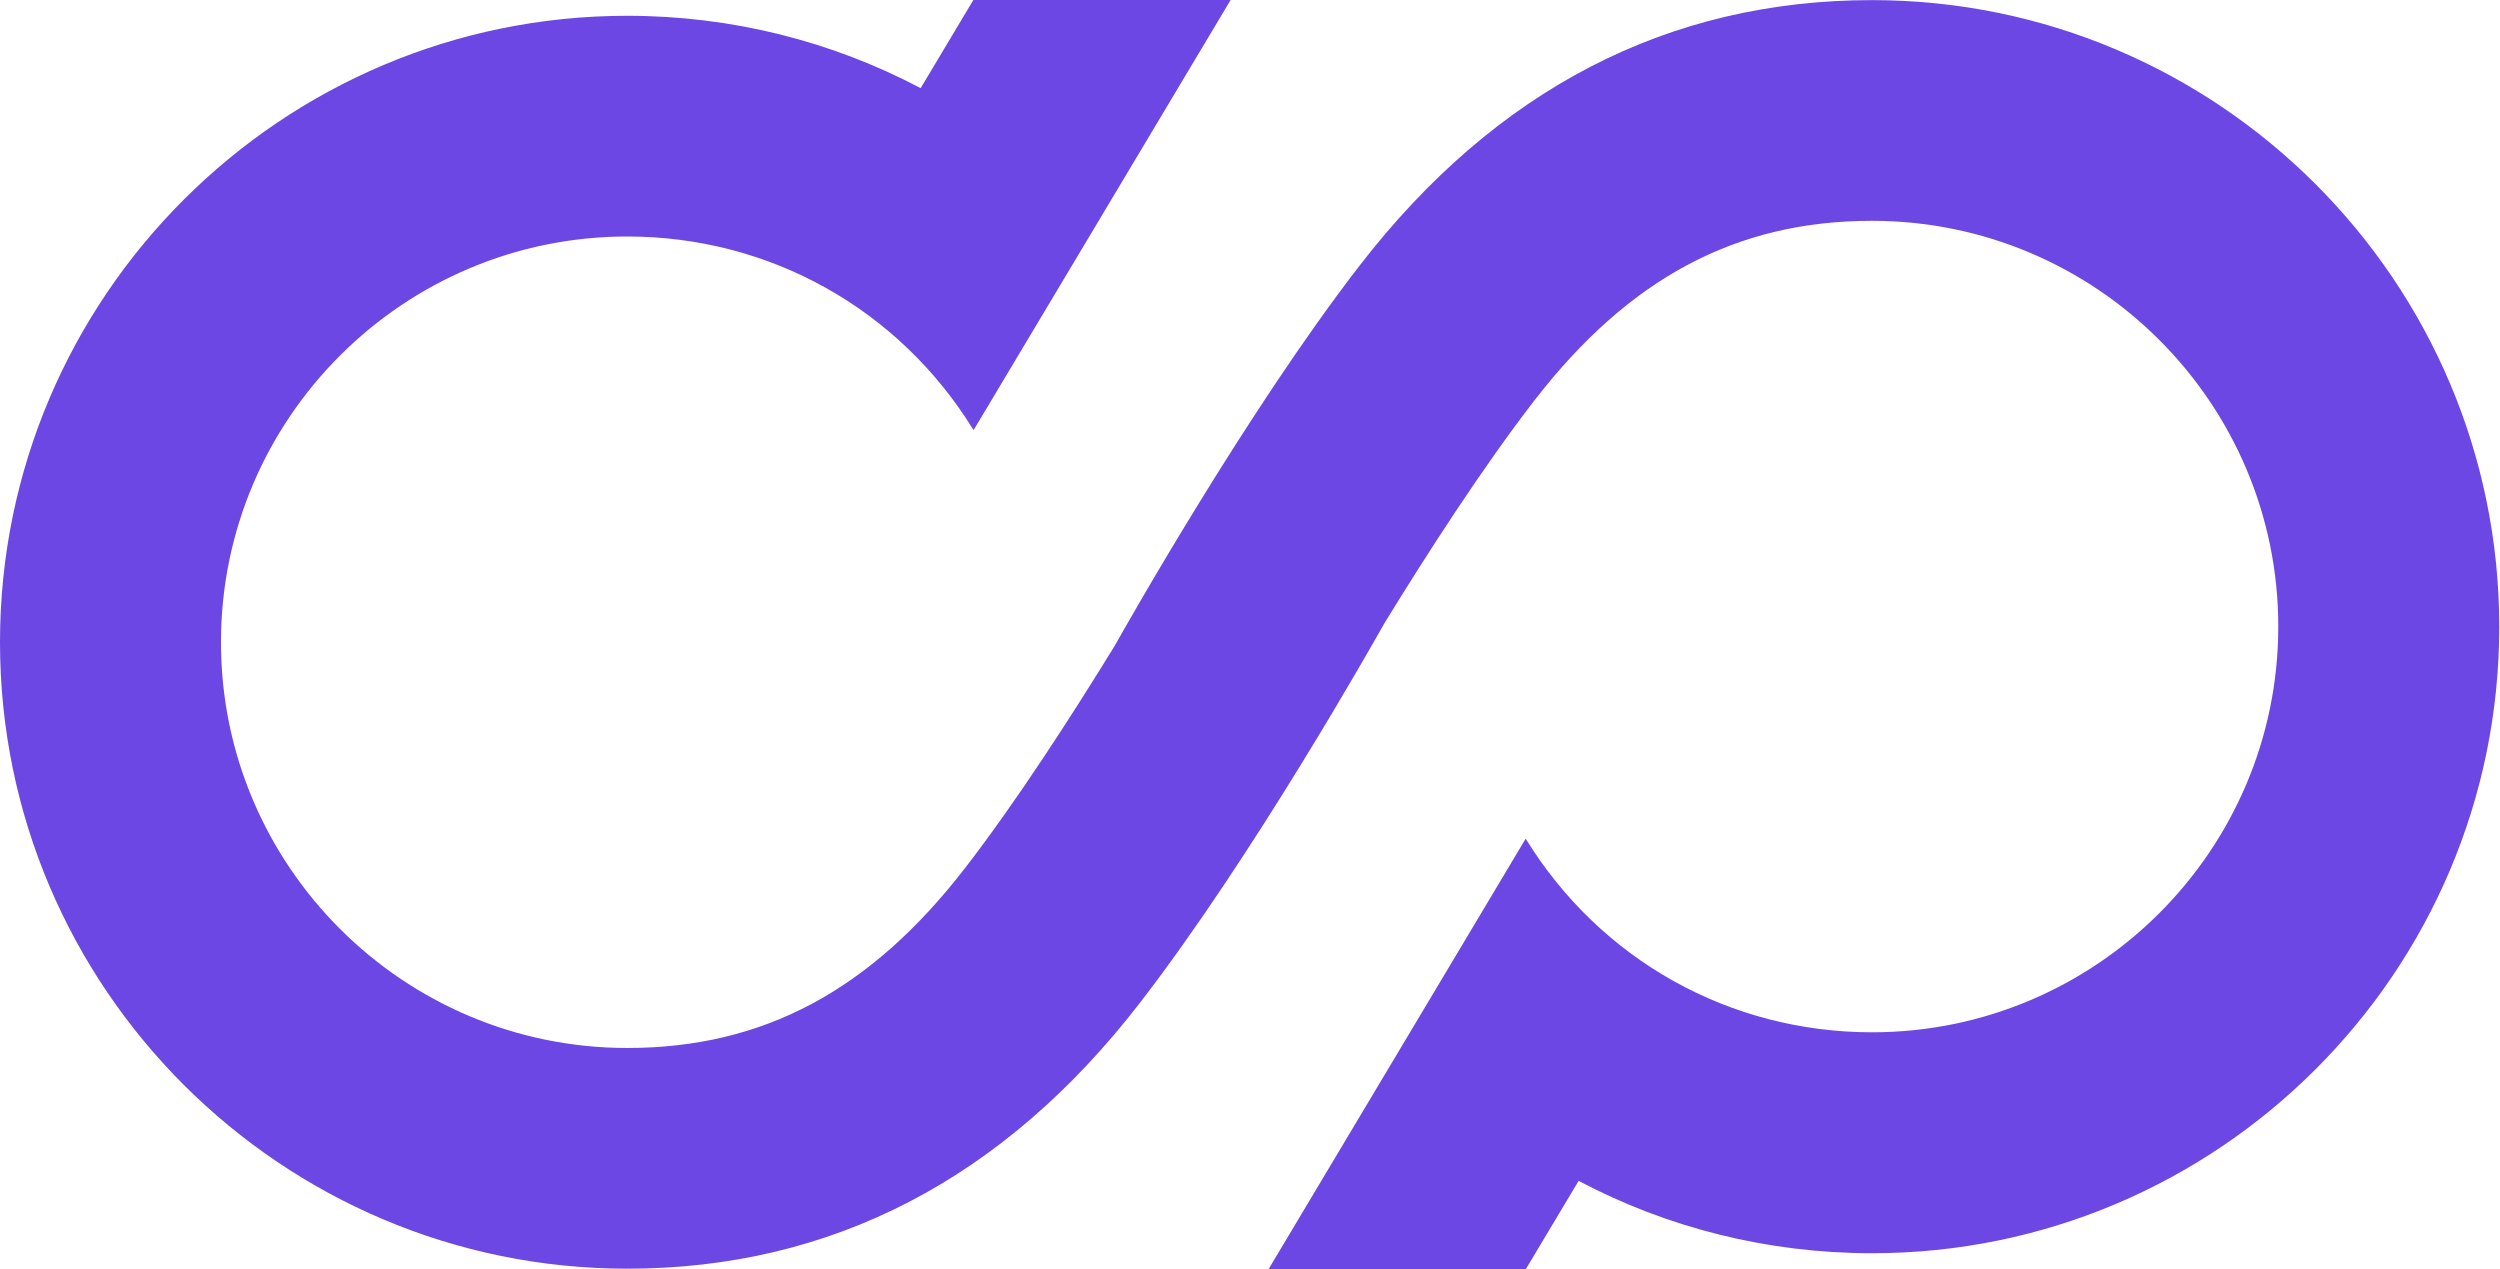 <svg width="197" height="100" viewBox="0 0 197 100" fill="none" xmlns="http://www.w3.org/2000/svg">
<path d="M96.973 0L76.718 33.895C70.843 24.339 60.643 18.636 49.426 18.636C31.774 18.636 17.413 32.979 17.413 50.608C17.413 68.238 31.774 82.581 49.426 82.581C60.112 82.581 68.571 78.077 76.04 68.411C80.1 63.157 84.454 56.402 87.853 50.864C88.616 49.507 98.22 32.465 107.127 20.942C117.859 7.048 131.45 0.009 147.516 0.009C174.771 0.009 196.941 22.169 196.941 49.391C196.941 76.613 174.762 98.755 147.516 98.755C139.268 98.755 131.377 96.741 124.394 93.053L120.241 100H99.969L120.224 66.087C126.098 75.643 136.298 81.345 147.516 81.345C165.167 81.345 179.528 67.002 179.528 49.373C179.528 31.744 165.167 17.4 147.516 17.4C136.83 17.4 128.371 21.904 120.901 31.569C116.841 36.823 112.488 43.578 109.088 49.116C108.327 50.471 98.722 67.514 89.814 79.038C79.083 92.933 65.492 99.973 49.426 99.973C22.17 99.973 2.83909e-05 77.83 0 50.608C0 23.386 22.179 1.244 49.426 1.244C57.674 1.244 65.564 3.259 72.548 6.947L76.7 0H96.973Z" fill="#6C47E4"/>
</svg>
